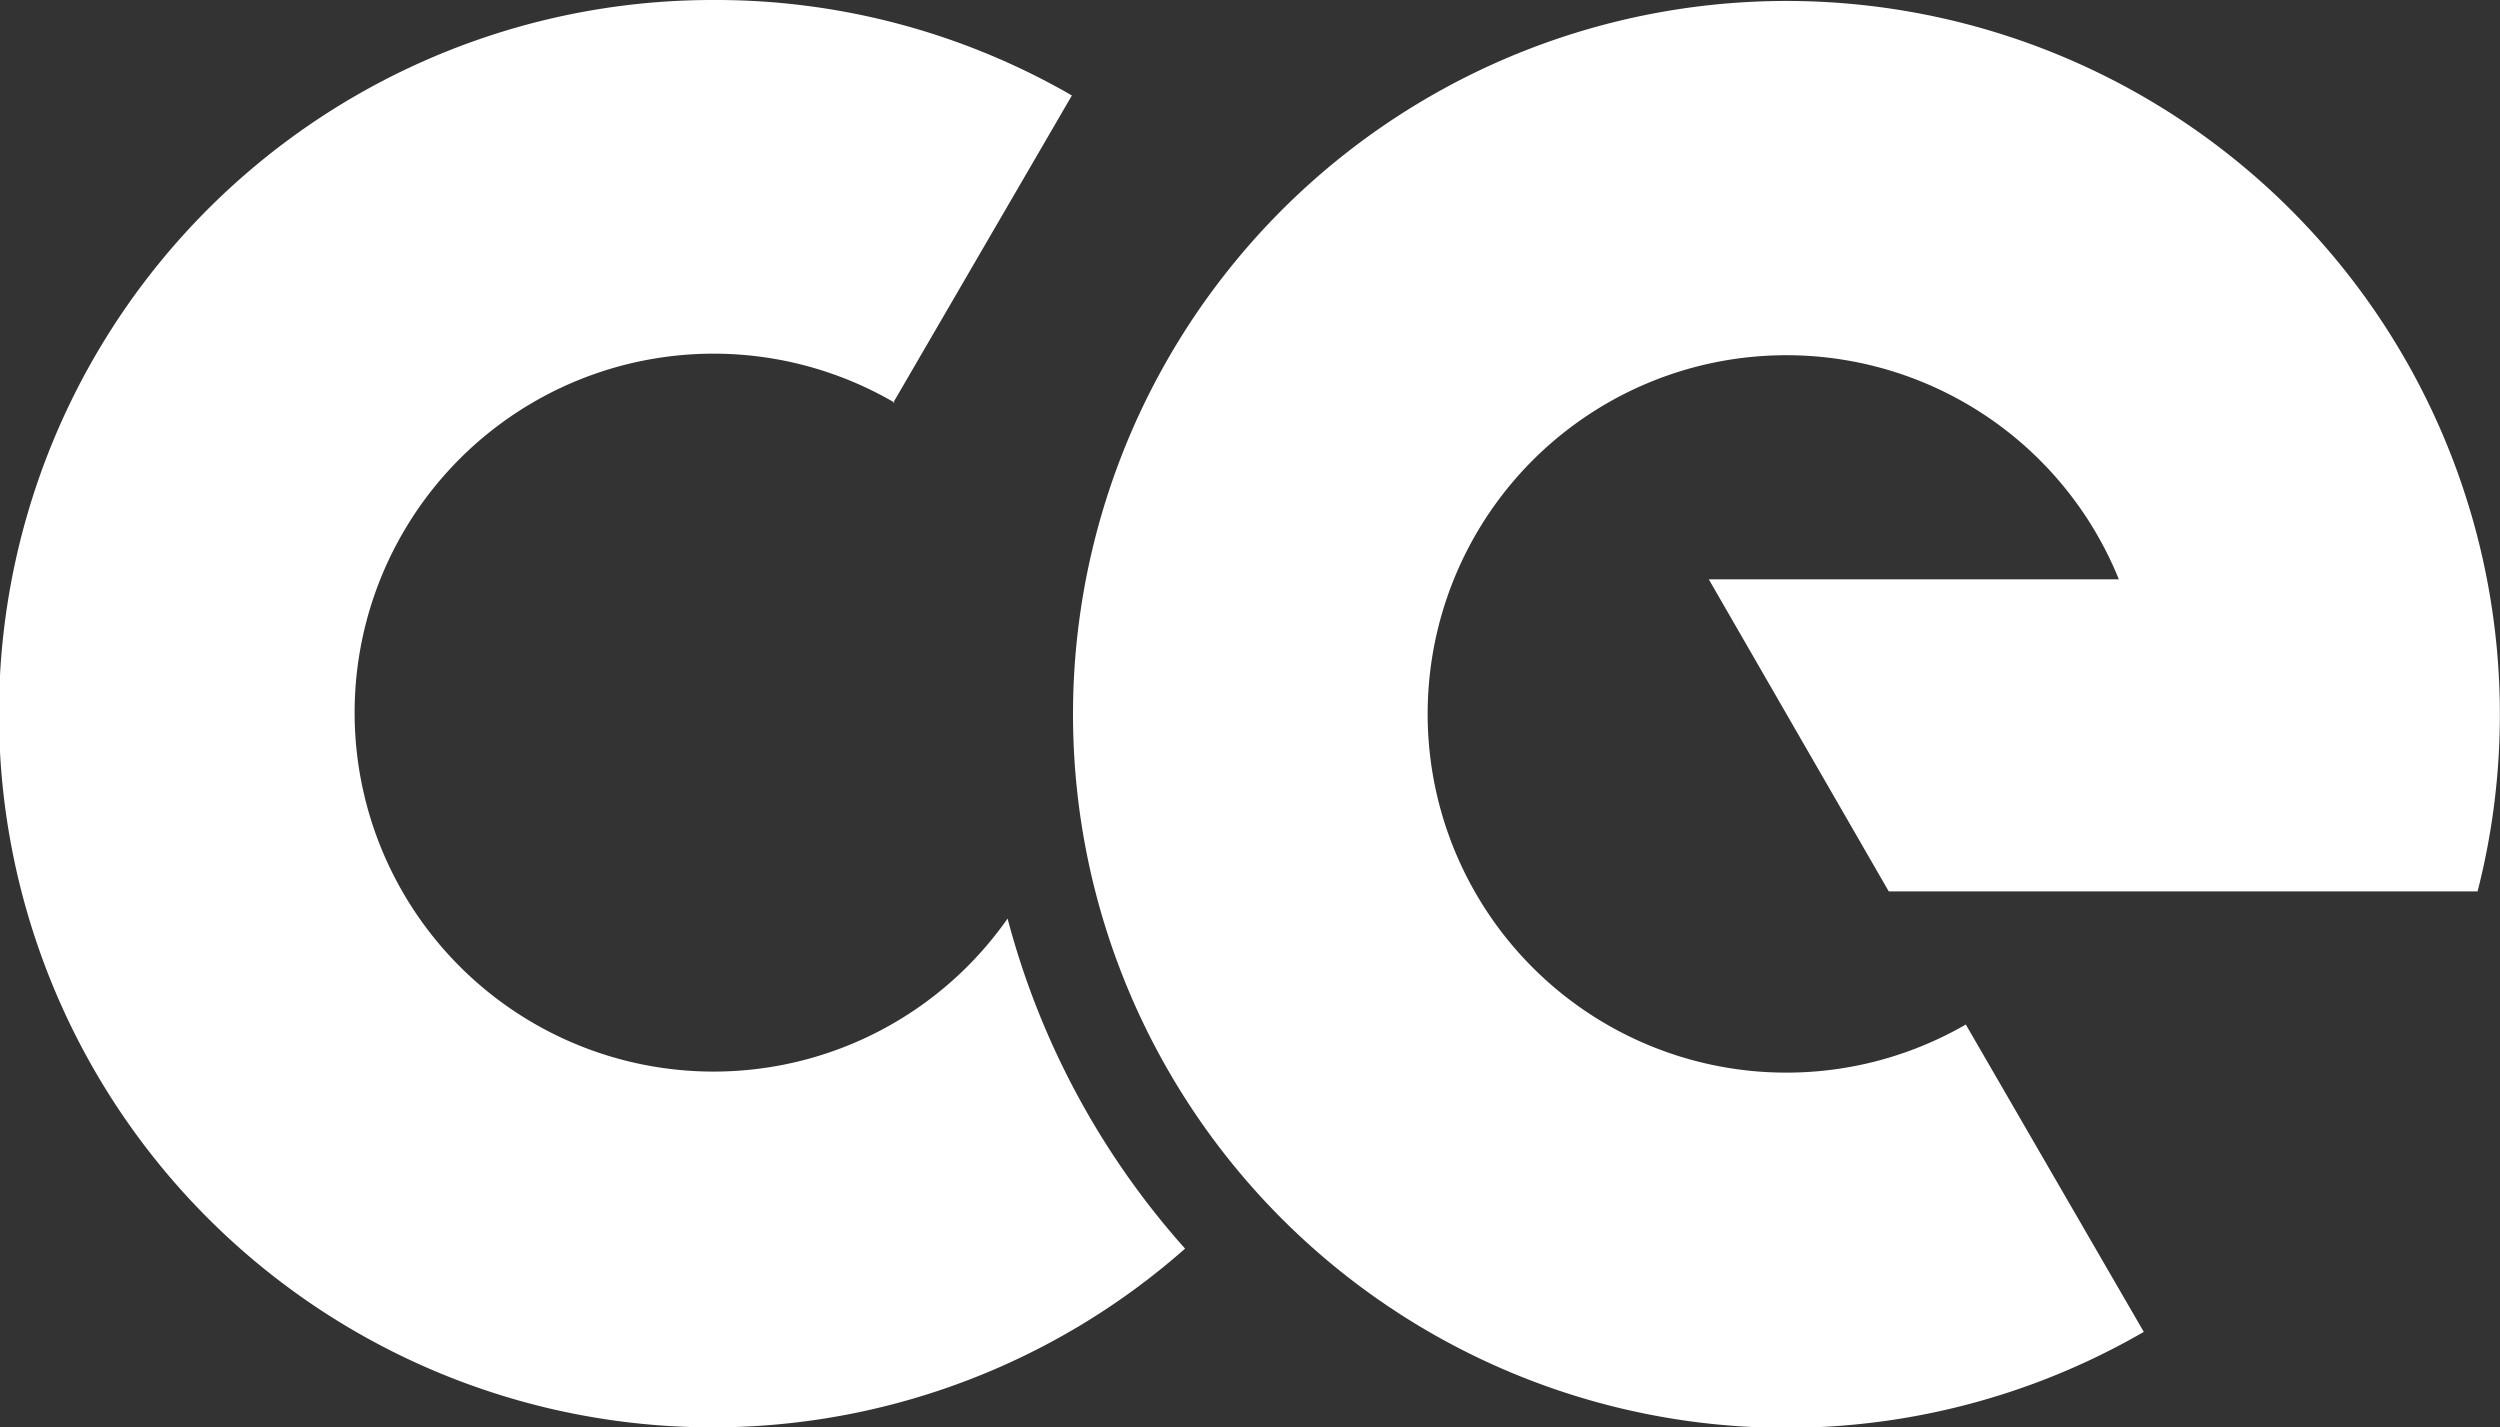<?xml version="1.0" encoding="UTF-8"?> <svg xmlns="http://www.w3.org/2000/svg" viewBox="0 0 100.29 57.26"><rect x="0" y="0" width="100.29" height="57.26" fill="#333333" stroke="none"/> <defs> <style>.cls-1{fill:#fff;fill-rule:evenodd;}</style> </defs> <title>logosvg</title> <g id="Слой_2" data-name="Слой 2"> <g id="Слой_1-2" data-name="Слой 1"> <path class="cls-1" d="M75.77,35.76H99.39A28.62,28.62,0,1,0,86,53.43L78.86,41.1h0A14.39,14.39,0,1,1,85,23.24H68.55Z"></path> <path class="cls-1" d="M28.63,0A28.56,28.56,0,0,1,43,3.83L35.83,16.16l.07,0a14.4,14.4,0,1,0,4.52,20.69,32.21,32.21,0,0,0,7.12,13.24A28.63,28.63,0,1,1,28.63,0"></path> </g> </g> </svg> 